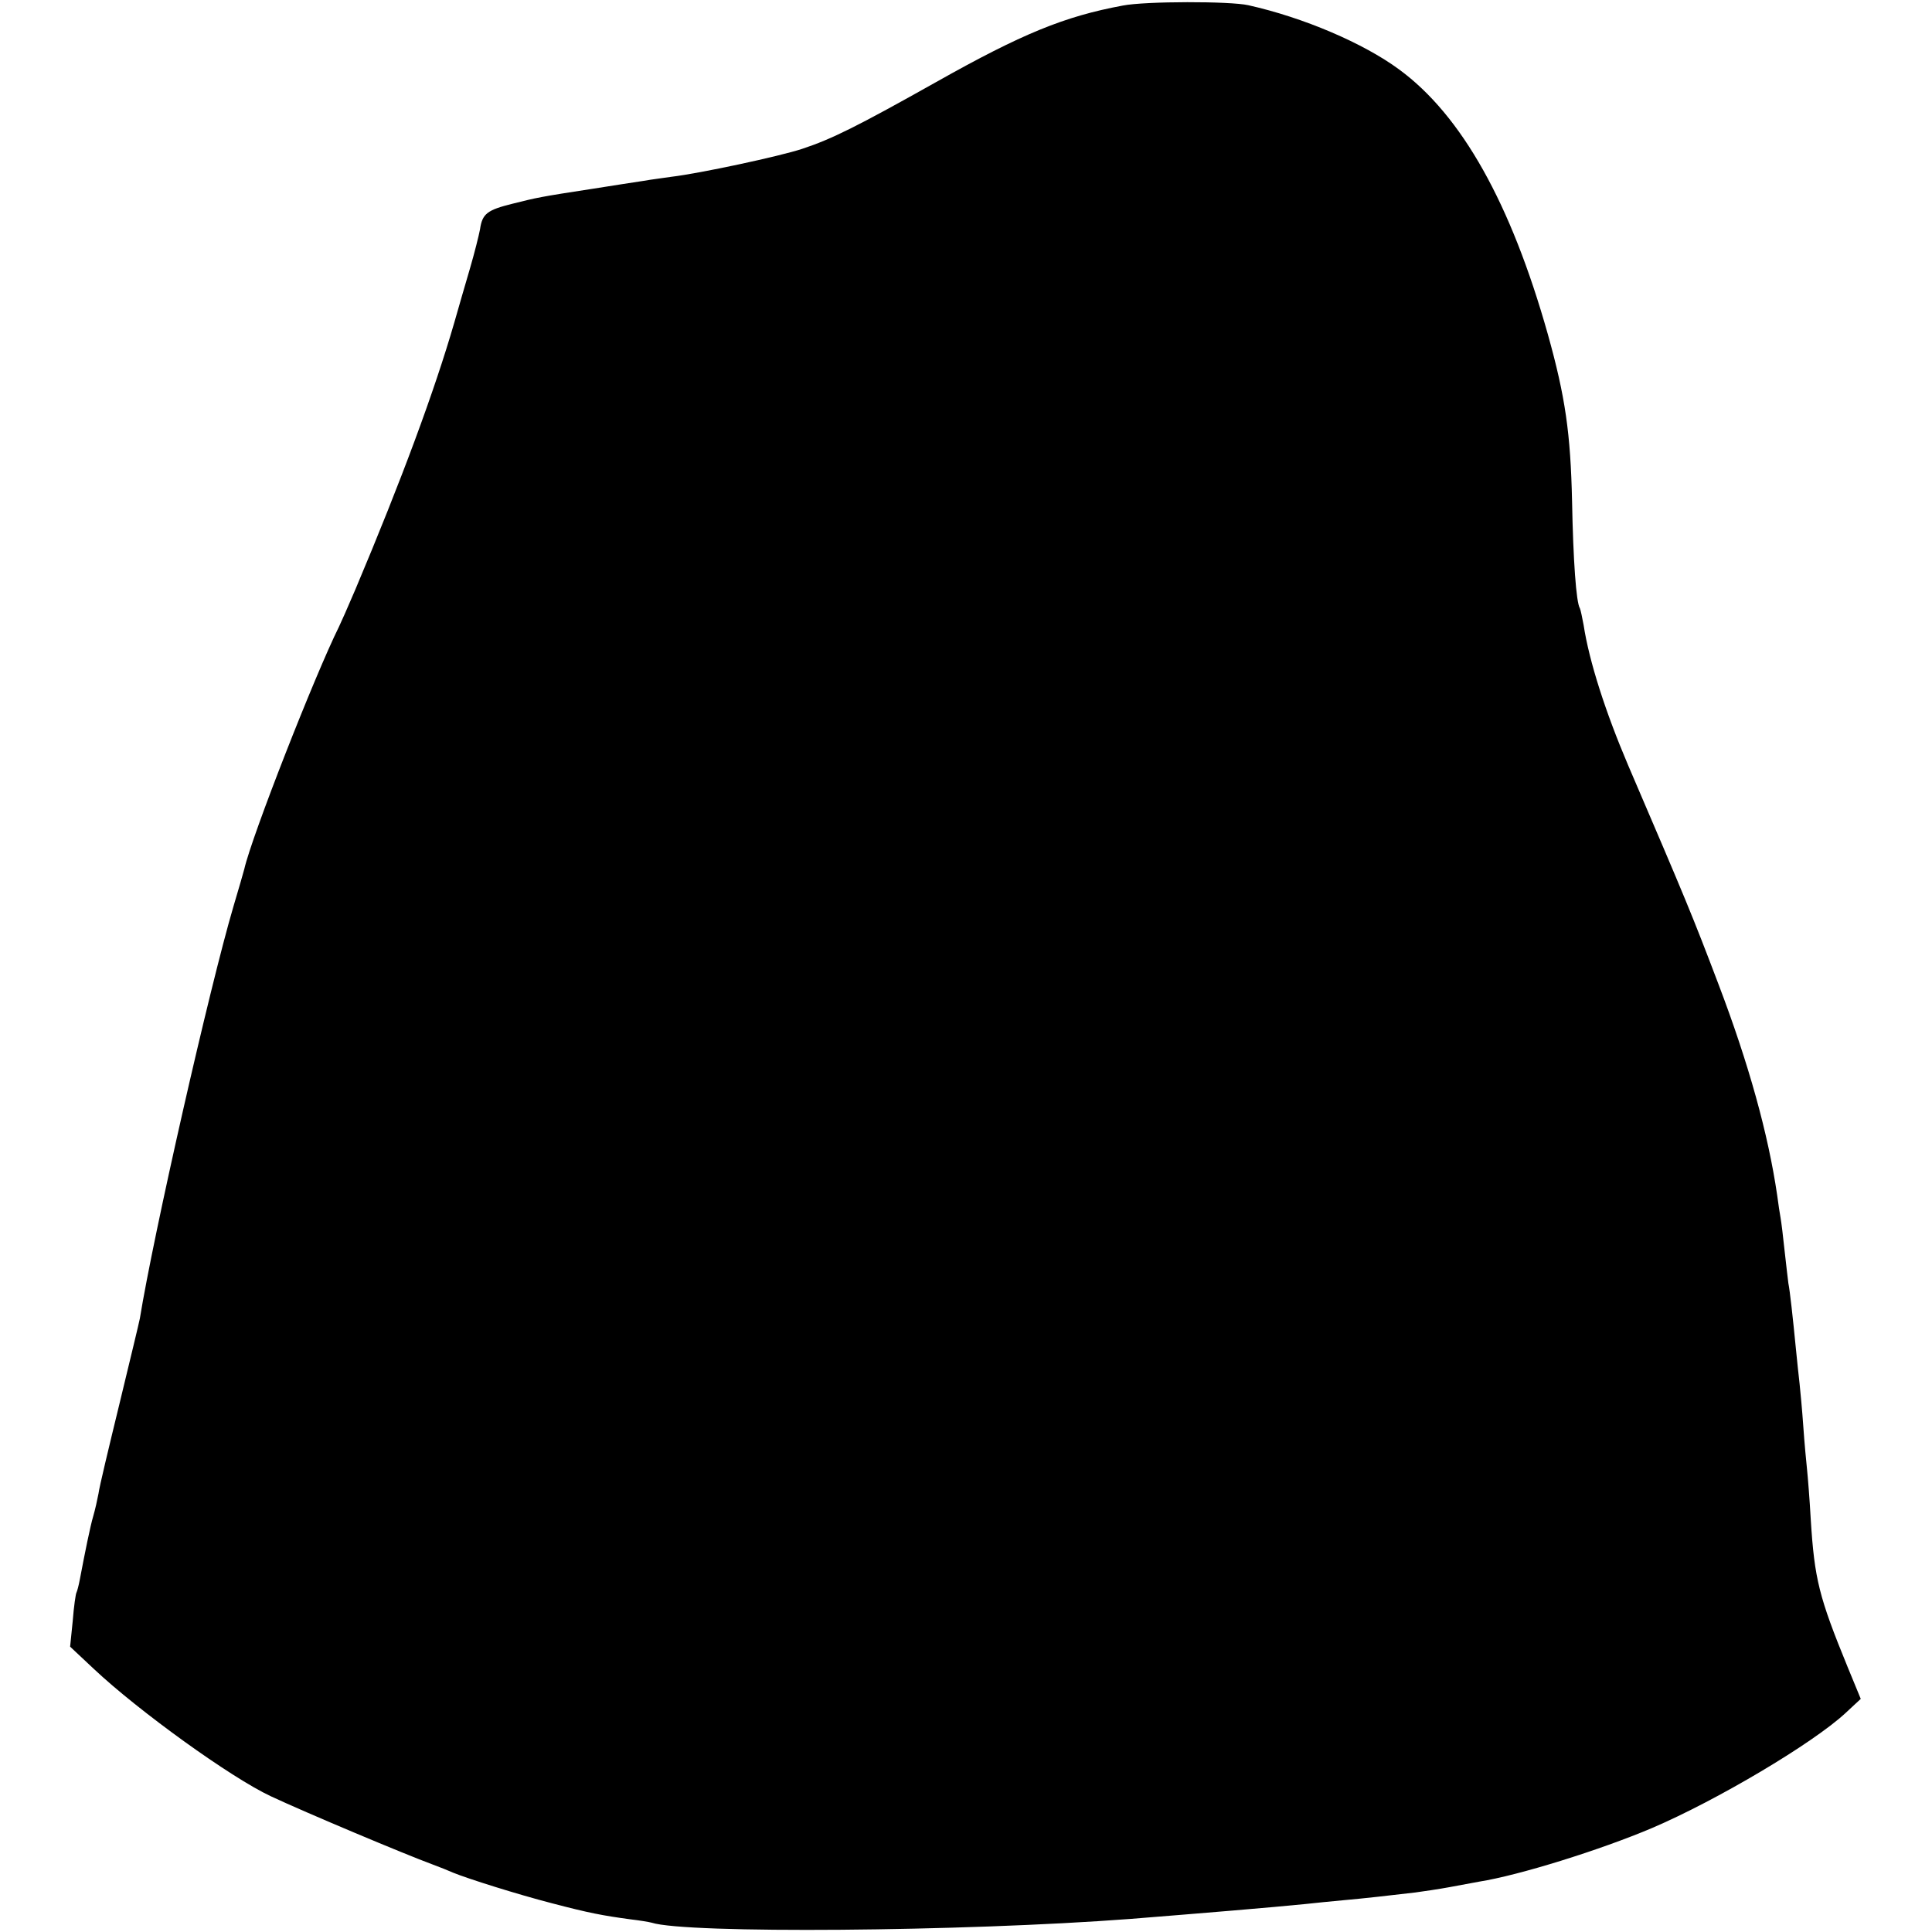 <?xml version="1.0" standalone="no"?>
<!DOCTYPE svg PUBLIC "-//W3C//DTD SVG 20010904//EN"
 "http://www.w3.org/TR/2001/REC-SVG-20010904/DTD/svg10.dtd">
<svg version="1.0" xmlns="http://www.w3.org/2000/svg"
 width="518pt" height="518pt" viewBox="0 0 518 518"
 preserveAspectRatio="xMidYMid meet">
<g transform="translate(0,518) scale(0.1,-0.1)"
fill="#000000" stroke="none">
<path d="M3010 5165 c-156 -29 -269 -75 -500 -205 -210 -118 -280 -153 -359
-179 -60 -20 -275 -66 -351 -75 -19 -3 -53 -7 -75 -11 -22 -3 -83 -13 -135
-21 -144 -22 -151 -24 -215 -40 -69 -17 -82 -27 -88 -69 -3 -16 -15 -64 -27
-105 -12 -41 -31 -106 -42 -145 -53 -183 -141 -421 -265 -715 -20 -47 -40 -92
-44 -100 -65 -131 -234 -562 -254 -650 -2 -8 -15 -53 -29 -100 -64 -217 -215
-882 -251 -1105 -2 -11 -27 -114 -55 -230 -28 -115 -54 -223 -56 -240 -3 -16
-9 -43 -14 -60 -8 -27 -22 -96 -36 -170 -3 -16 -7 -31 -9 -35 -2 -3 -7 -37
-10 -76 l-7 -69 64 -60 c119 -112 367 -291 474 -341 94 -44 358 -155 434 -183
19 -7 44 -17 55 -22 39 -16 172 -58 265 -82 99 -26 136 -33 210 -43 25 -3 50
-7 57 -9 93 -30 834 -24 1283 10 200 16 381 31 470 40 25 3 70 7 100 10 57 5
127 13 195 21 22 3 63 9 90 14 28 5 64 12 81 15 107 17 325 85 464 144 173 74
429 226 517 307 l42 39 -35 85 c-77 188 -89 236 -99 395 -3 55 -8 116 -10 135
-2 19 -7 71 -10 115 -3 44 -8 96 -10 115 -2 19 -7 62 -10 95 -8 82 -16 155
-20 174 -1 9 -6 48 -10 86 -4 39 -9 79 -11 90 -2 10 -6 37 -9 60 -24 164 -76
352 -157 565 -71 187 -86 223 -243 589 -60 141 -104 277 -119 375 -4 21 -8 41
-10 45 -10 15 -18 129 -21 287 -4 182 -18 280 -65 448 -99 351 -231 587 -399
710 -95 70 -256 139 -404 172 -48 11 -276 11 -337 -1z"/>
</g>
</svg>

